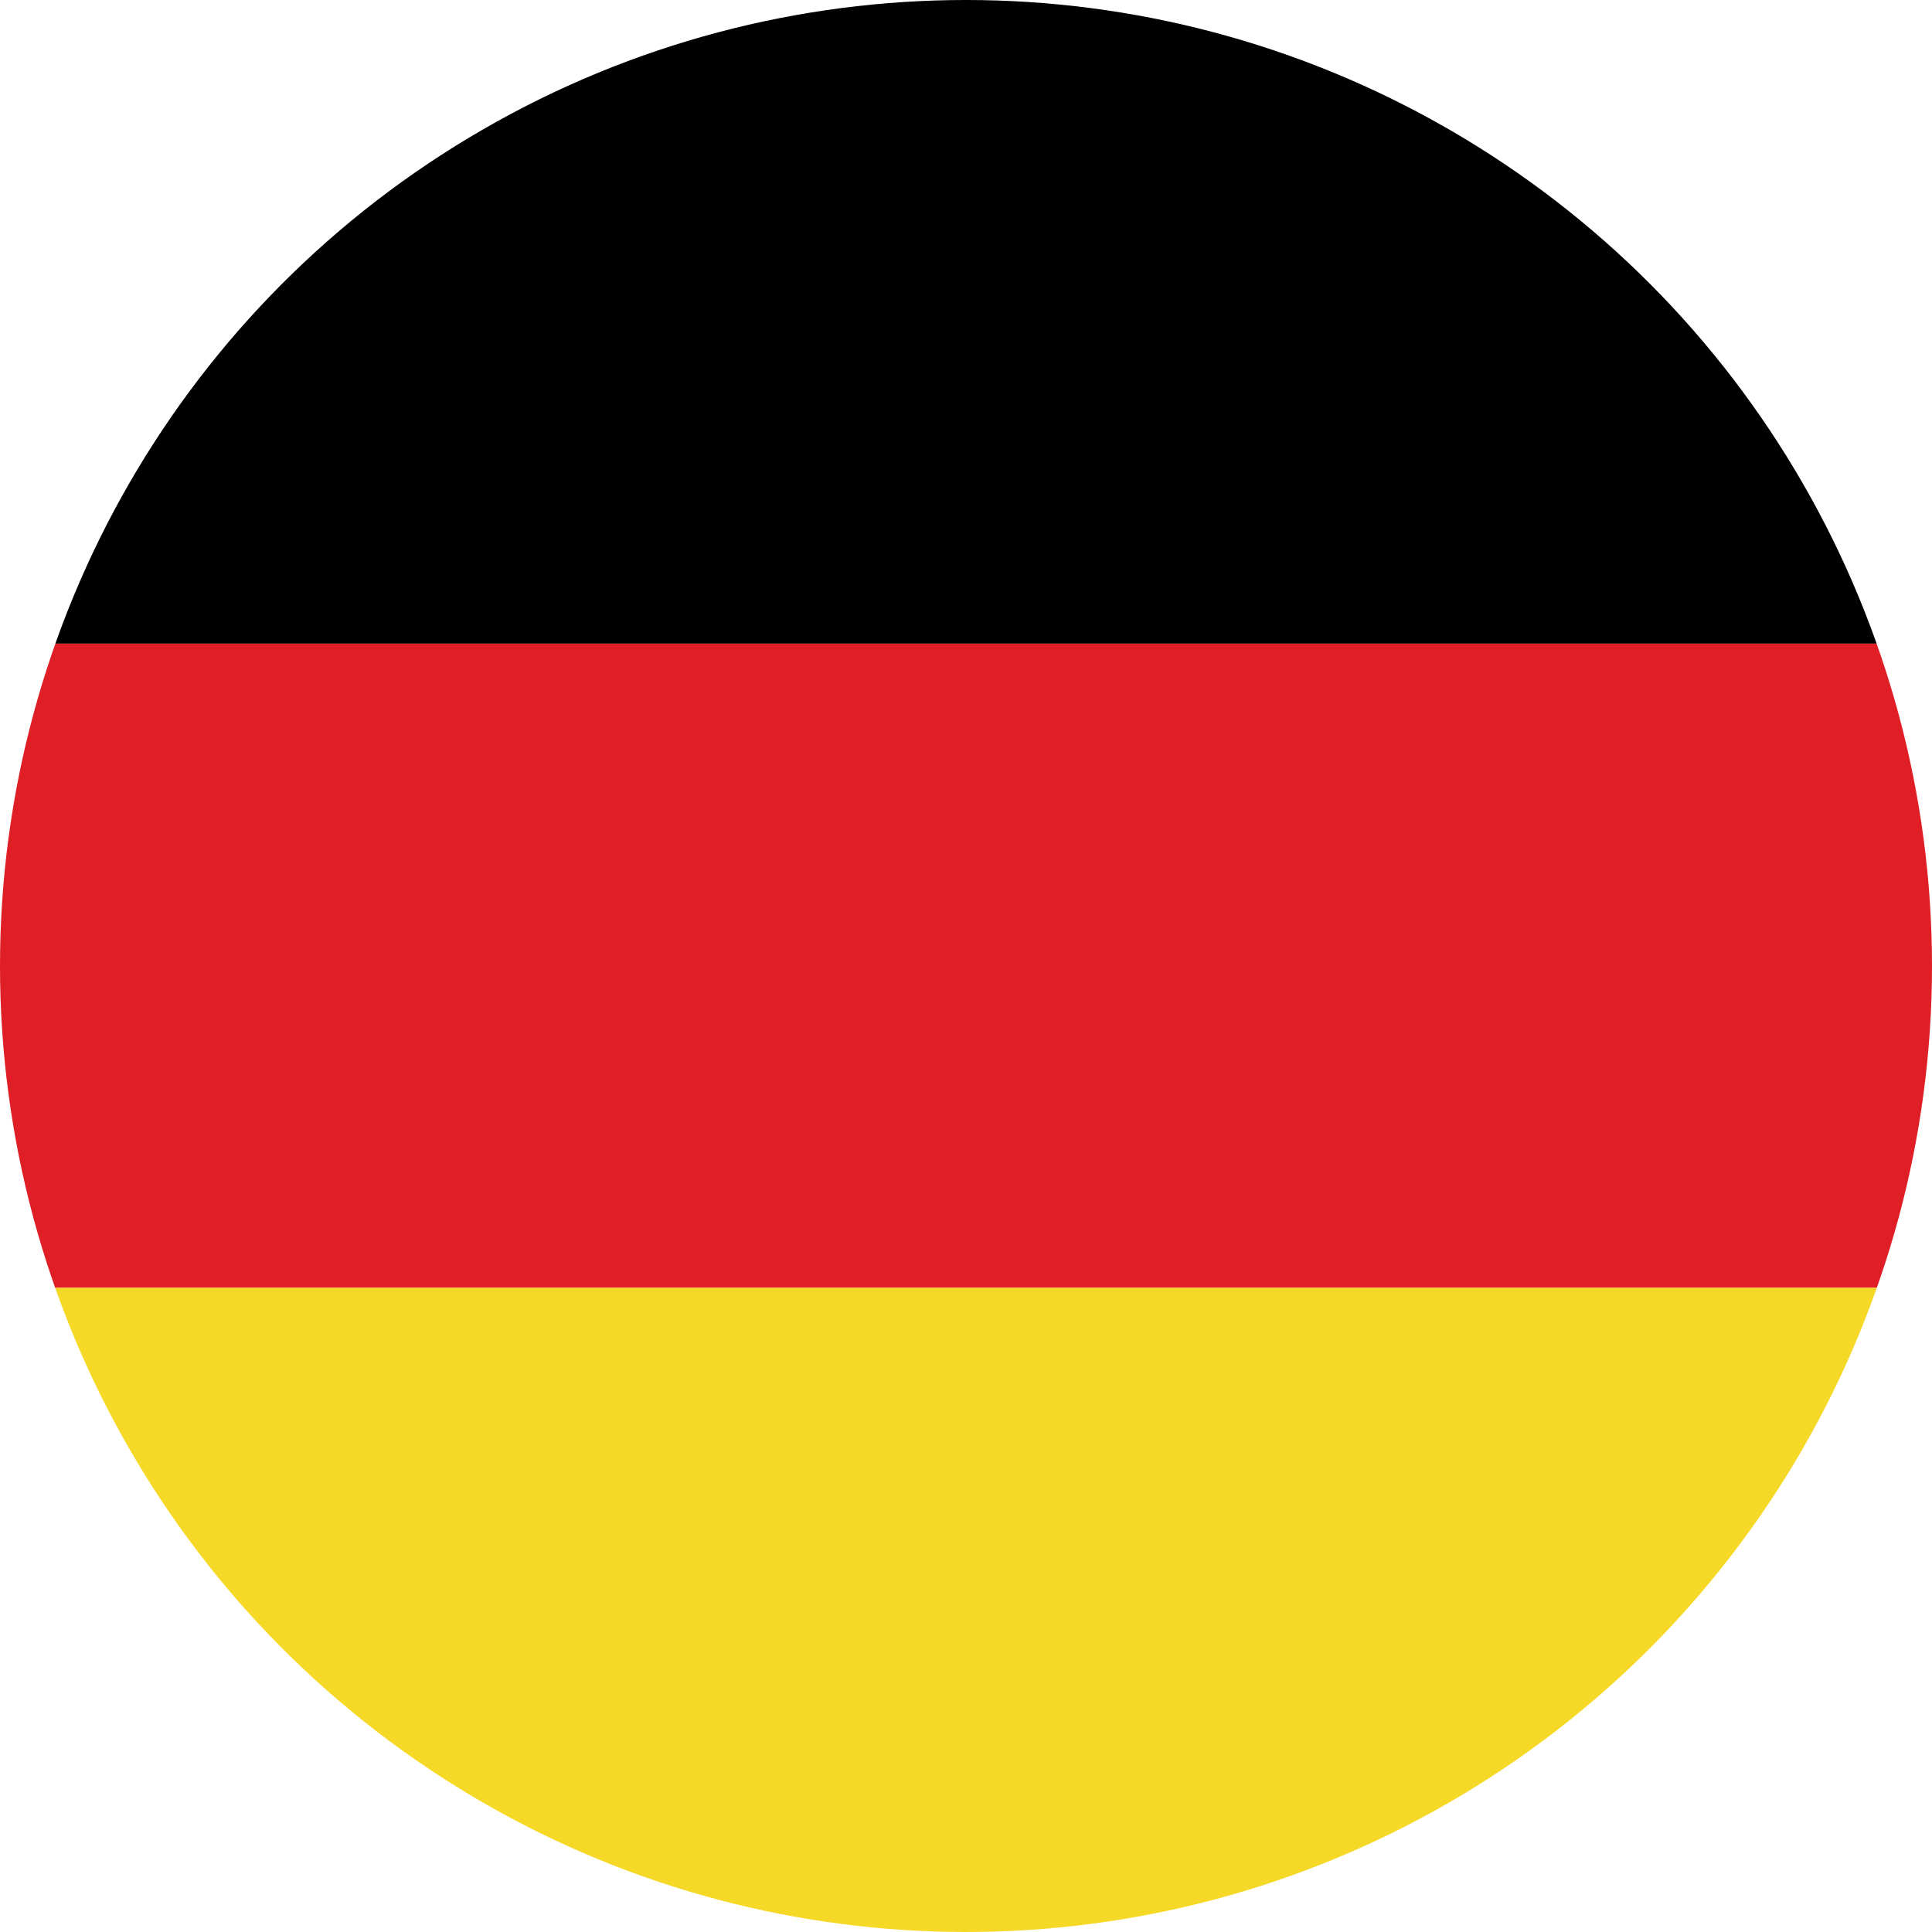 <svg xmlns="http://www.w3.org/2000/svg" xmlns:xlink="http://www.w3.org/1999/xlink" id="Layer_1" data-name="Layer 1" viewBox="0 0 70 70"><defs><style>      .cls-1 {        fill: #f6d927;      }      .cls-2 {        clip-path: url(#clippath-1);      }      .cls-3 {        fill: #df1e26;      }      .cls-4 {        clip-path: url(#clippath);      }      .cls-5 {        fill: none;      }    </style><clipPath id="clippath"><circle class="cls-5" cx="35" cy="35" r="35"></circle></clipPath><clipPath id="clippath-1"><rect class="cls-5" x="-25" y="0" width="120" height="70"></rect></clipPath></defs><g class="cls-4"><g id="GERMANY"><g class="cls-2"><rect x="-25" y="0" width="120" height="23.32"></rect><rect class="cls-3" x="-25" y="23.32" width="120" height="23.34"></rect><rect class="cls-1" x="-25" y="46.66" width="120" height="23.34"></rect></g></g></g></svg>